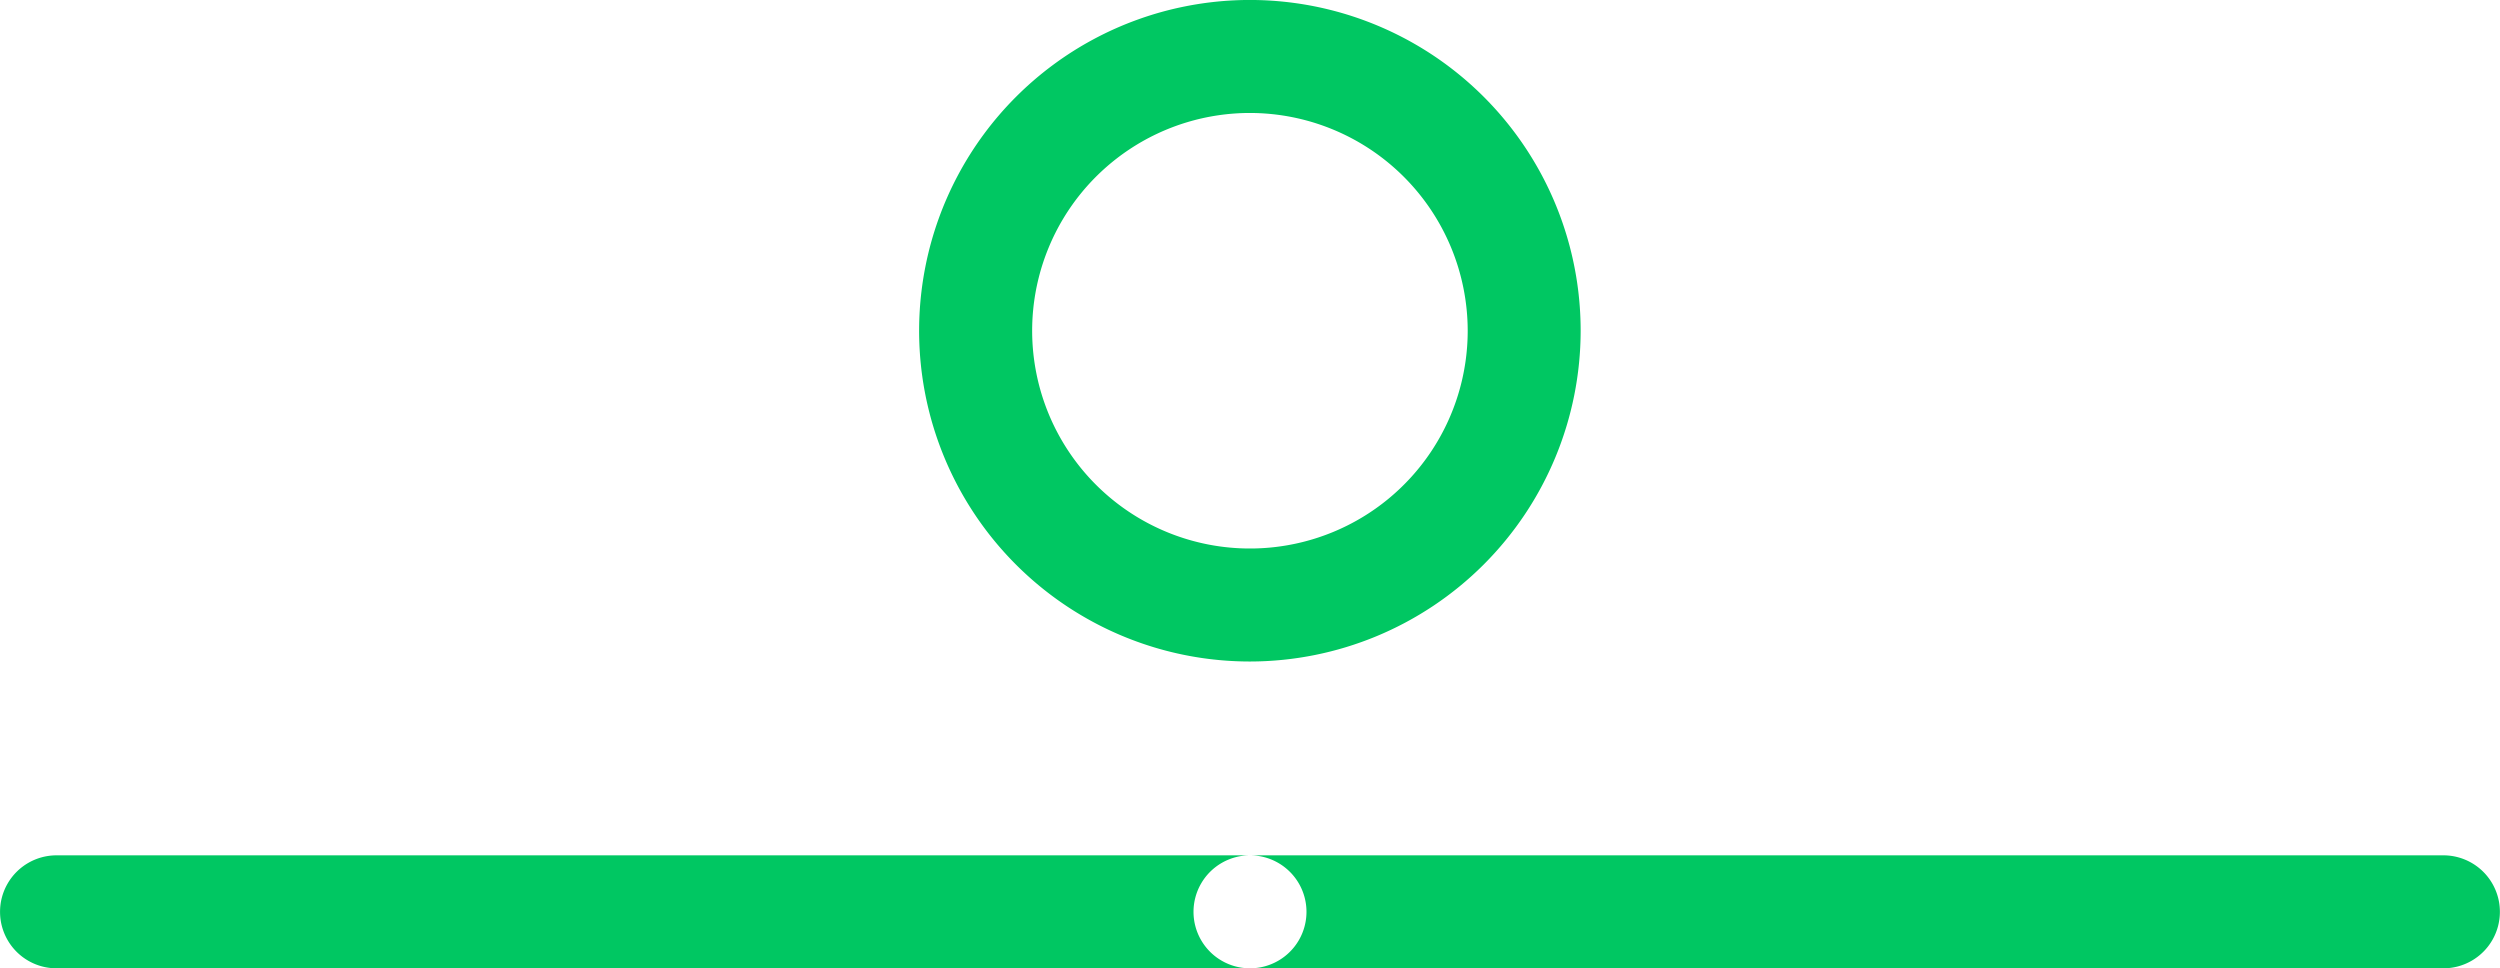 <svg xmlns="http://www.w3.org/2000/svg" width="111" height="43" viewBox="0 0 111 43">
  <defs>
    <style>
      .cls-1 {
        fill: #00c762;
        fill-rule: evenodd;
      }
    </style>
  </defs>
  <path class="cls-1" d="M428.5,253.371a14.686,14.686,0,1,1,14.681-14.686A14.7,14.7,0,0,1,428.5,253.371Zm0-24.355a9.669,9.669,0,1,0,9.666,9.669A9.68,9.68,0,0,0,428.5,229.016Zm0,37.977h-52.99a2.508,2.508,0,0,1,0-5.016H428.5A2.508,2.508,0,0,1,428.5,266.993Zm52.989,0H428.5a2.508,2.508,0,0,1,0-5.016h52.989A2.508,2.508,0,0,1,481.485,266.993Z" transform="translate(-373 -224)"/>
</svg>

